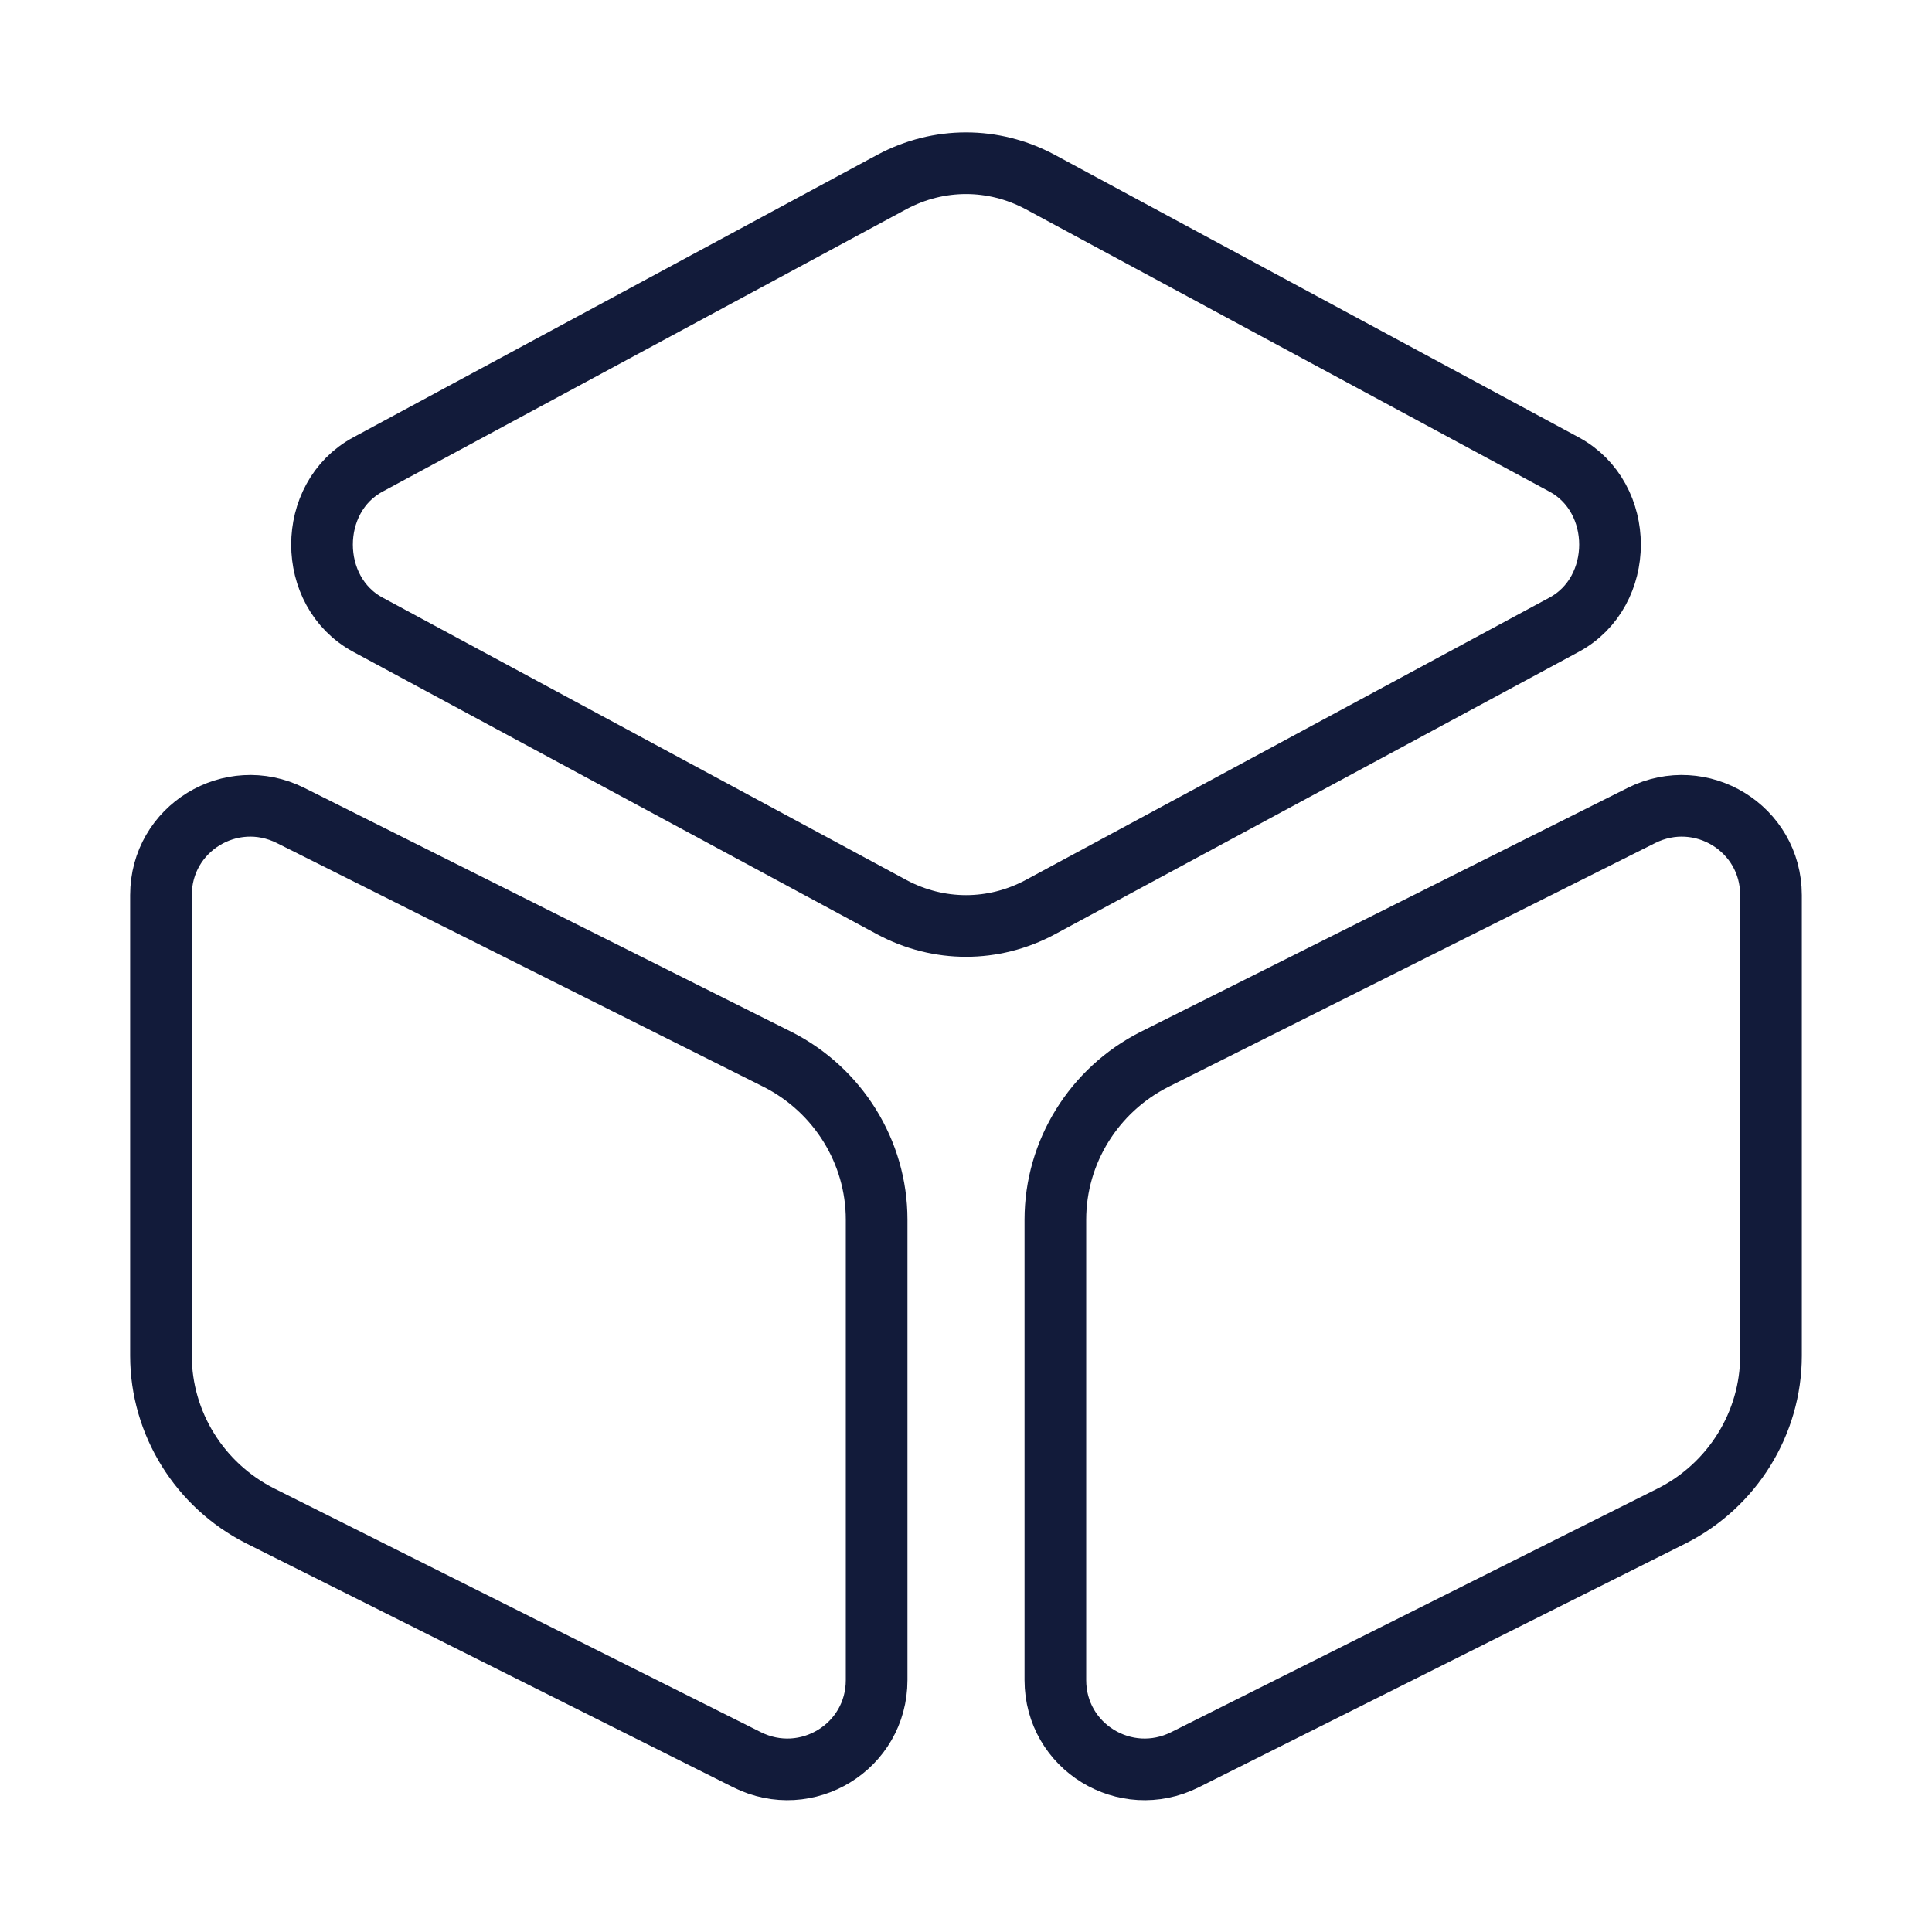 <?xml version="1.0" encoding="UTF-8"?>
<svg xmlns="http://www.w3.org/2000/svg" width="47" height="47" viewBox="0 0 47 47" fill="none">
  <path d="M25.302 4.426L38.051 11.3C39.539 12.103 39.539 14.394 38.051 15.197L25.302 22.071C24.166 22.678 22.835 22.678 21.699 22.071L8.95 15.197C7.462 14.394 7.462 12.103 8.95 11.3L21.699 4.426C22.835 3.819 24.166 3.819 25.302 4.426Z" stroke="#121B3A" stroke-width="1.5" stroke-linecap="round" stroke-linejoin="round"></path>
  <path d="M7.069 19.838L18.917 25.772C20.386 26.516 21.326 28.024 21.326 29.669V40.87C21.326 42.496 19.622 43.534 18.173 42.809L6.325 36.875C4.856 36.131 3.916 34.623 3.916 32.978V21.777C3.916 20.151 5.62 19.113 7.069 19.838Z" stroke="#121B3A" stroke-width="1.5" stroke-linecap="round" stroke-linejoin="round"></path>
  <path d="M39.931 19.838L28.083 25.772C26.614 26.516 25.674 28.024 25.674 29.669V40.87C25.674 42.496 27.378 43.534 28.827 42.809L40.675 36.875C42.143 36.131 43.083 34.623 43.083 32.978V21.777C43.083 20.151 41.38 19.113 39.931 19.838Z" stroke="#121B3A" stroke-width="1.5" stroke-linecap="round" stroke-linejoin="round"></path>
</svg>
